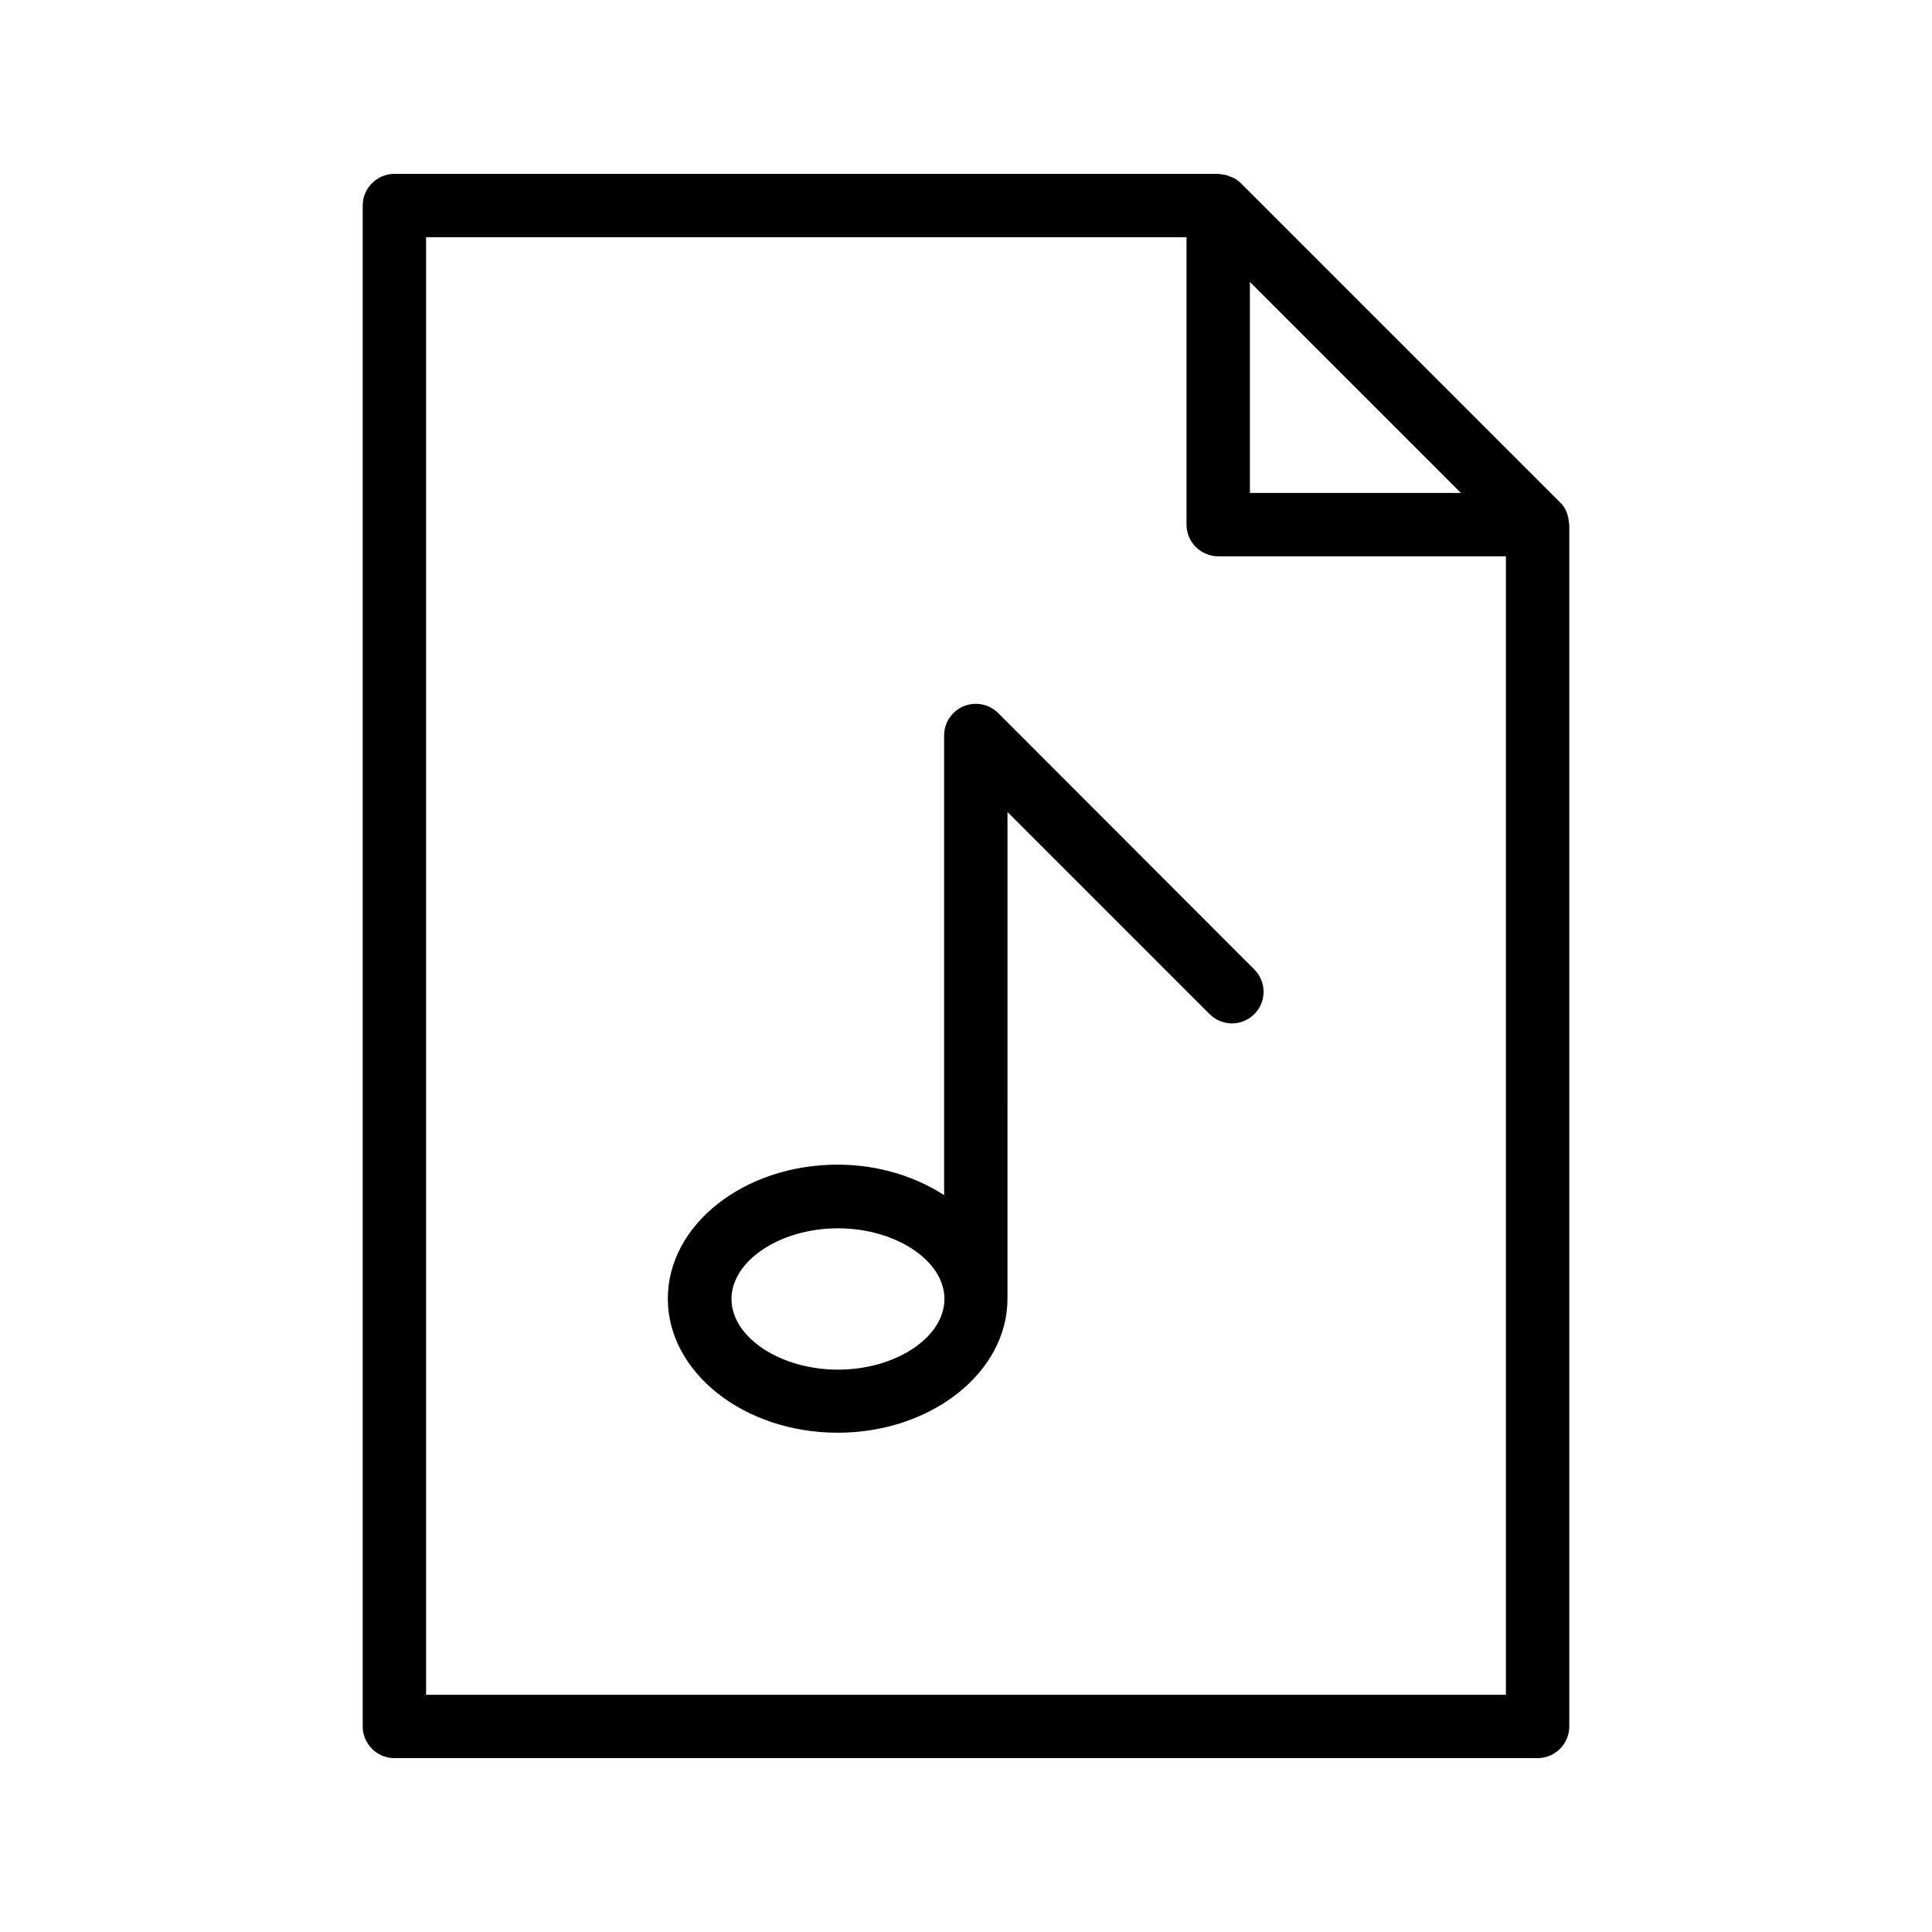 <?xml version="1.0" encoding="UTF-8"?>
<!-- Uploaded to: SVG Repo, www.svgrepo.com, Generator: SVG Repo Mixer Tools -->
<svg fill="#000000" width="800px" height="800px" version="1.1" viewBox="144 144 512 512" xmlns="http://www.w3.org/2000/svg">
 <g>
  <path d="m551.48 609.92c4.617 0 8.398-3.777 8.398-8.398v-318.49c0-0.168-0.082-0.336-0.082-0.504-0.082-0.754-0.168-1.426-0.418-2.184-0.082-0.25-0.168-0.504-0.25-0.754-0.418-0.922-0.922-1.762-1.68-2.434l-84.645-84.645c-0.754-0.754-1.594-1.258-2.434-1.594-0.25-0.082-0.586-0.168-0.84-0.336-0.672-0.25-1.344-0.336-2.098-0.418-0.258-0.004-0.426-0.086-0.594-0.086h-218.32c-4.617 0-8.398 3.777-8.398 8.398v403.05c0 4.617 3.777 8.398 8.398 8.398zm-20.32-335.29h-55.922v-55.922zm-274.24-67.762h201.52v76.16c0 4.617 3.777 8.398 8.398 8.398h76.242v301.7h-286.16z"/>
  <path d="m408.56 332.99c-2.434-2.434-6.047-3.106-9.152-1.848-3.106 1.258-5.207 4.367-5.207 7.727v121.84c-7.727-4.953-17.465-8.062-28.215-8.062-24.855 0-45.008 15.953-45.008 35.52 0 19.566 20.238 35.52 45.008 35.52s45.008-15.953 45.008-35.52l0.004-128.98 53.57 53.57c3.273 3.273 8.566 3.273 11.84 0 3.273-3.273 3.273-8.566 0-11.84zm-42.488 173.98c-15.281 0-28.215-8.566-28.215-18.727s12.93-18.727 28.215-18.727c15.281 0 28.215 8.566 28.215 18.727 0 10.164-12.93 18.727-28.215 18.727z"/>
 </g>
</svg>